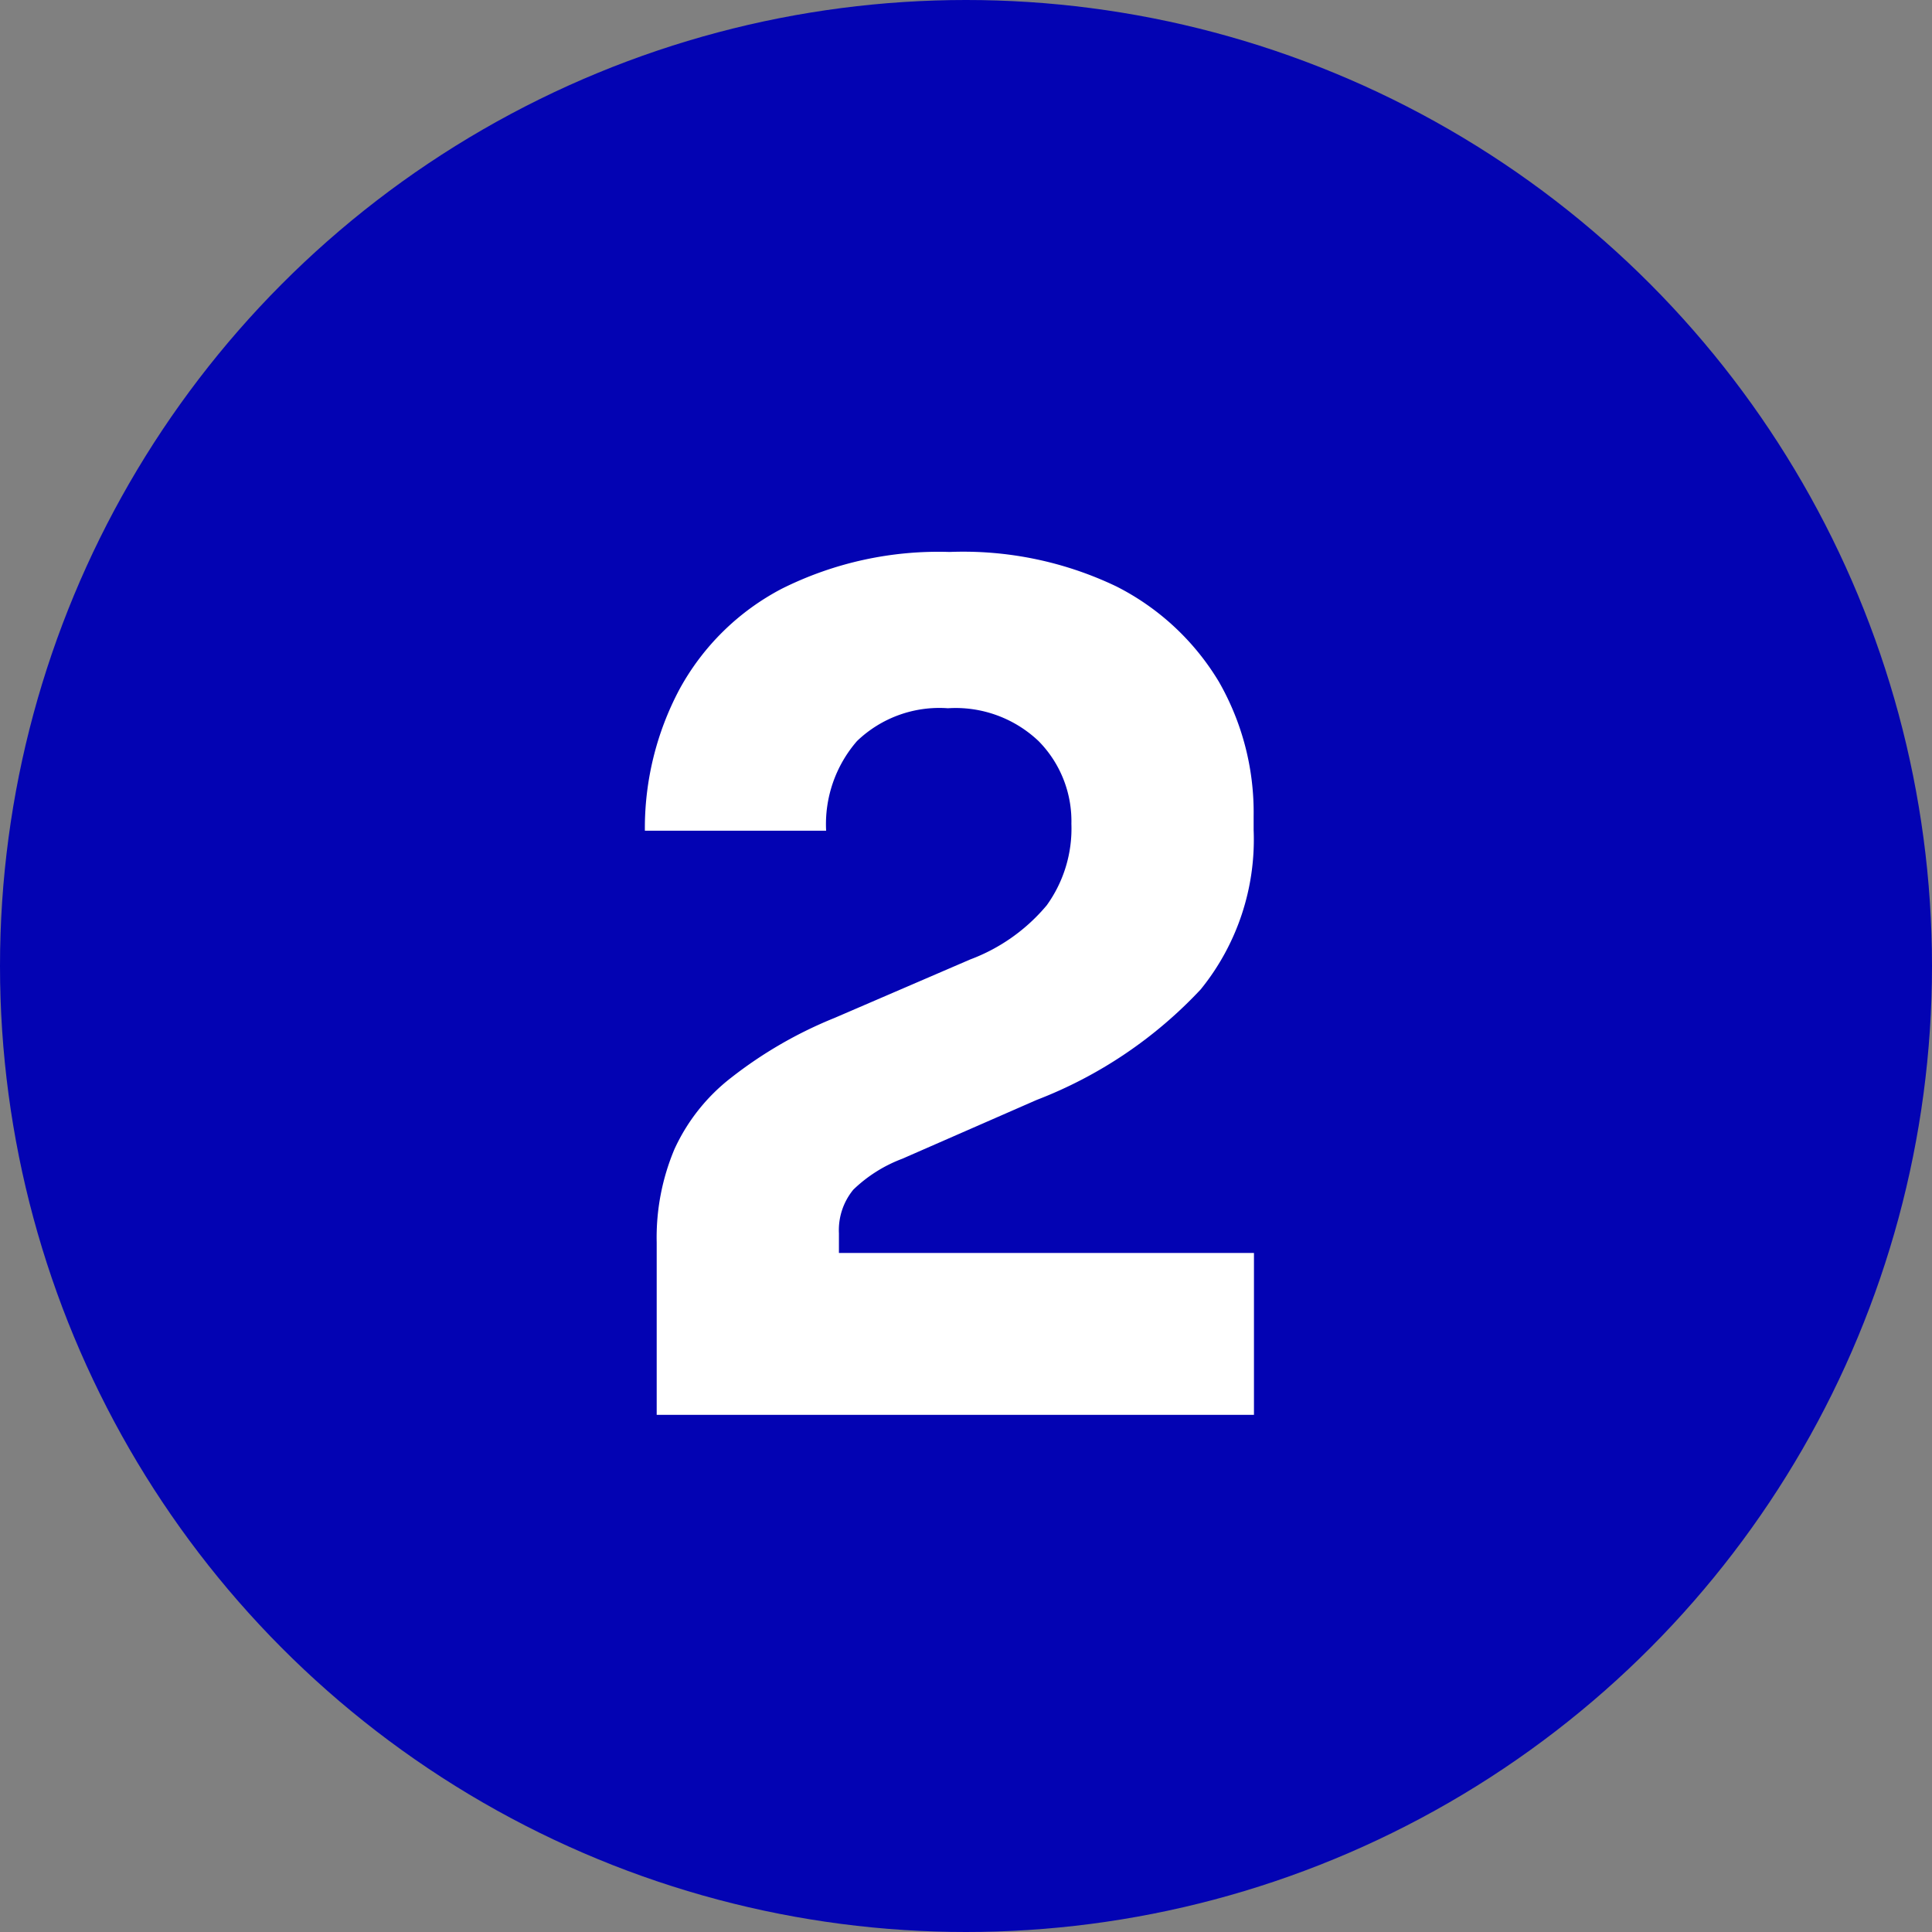 <svg xmlns="http://www.w3.org/2000/svg" viewBox="0 0 58.84 58.84"><rect x="0" y="0" width="58.84" height="58.84" fill="#808080" stroke="none"/><defs><style>.cls-1{fill:#0303b3;}.cls-2{fill:#fff;}</style></defs><title>Recurso 37</title><g id="Capa_2" data-name="Capa 2"><g id="Capa_3" data-name="Capa 3"><circle class="cls-1" cx="29.42" cy="29.42" r="29.42"></circle></g><g id="Capa_10" data-name="Capa 10"><path class="cls-2" d="M20,43.09V37.84A6.93,6.93,0,0,1,20.54,35a5.81,5.81,0,0,1,1.73-2.18A13,13,0,0,1,25.42,31l4.13-1.78a5.58,5.58,0,0,0,2.33-1.65,4,4,0,0,0,.75-2.48,3.47,3.47,0,0,0-1-2.52,3.67,3.67,0,0,0-2.76-1,3.62,3.62,0,0,0-2.77,1,3.86,3.86,0,0,0-.94,2.73H19.64A9,9,0,0,1,20.69,21a7.51,7.51,0,0,1,3.12-3.07,10.67,10.67,0,0,1,5.11-1.12A10.8,10.8,0,0,1,34,17.86a7.69,7.69,0,0,1,3.12,2.9,8,8,0,0,1,1.06,4.1v.42a7.24,7.24,0,0,1-1.61,4.85,13.44,13.44,0,0,1-5,3.37l-4.09,1.79a4.35,4.35,0,0,0-1.49.94,1.94,1.94,0,0,0-.44,1.33v1.75l-1.36-1.15h14v4.93Z"></path></g></g></svg>